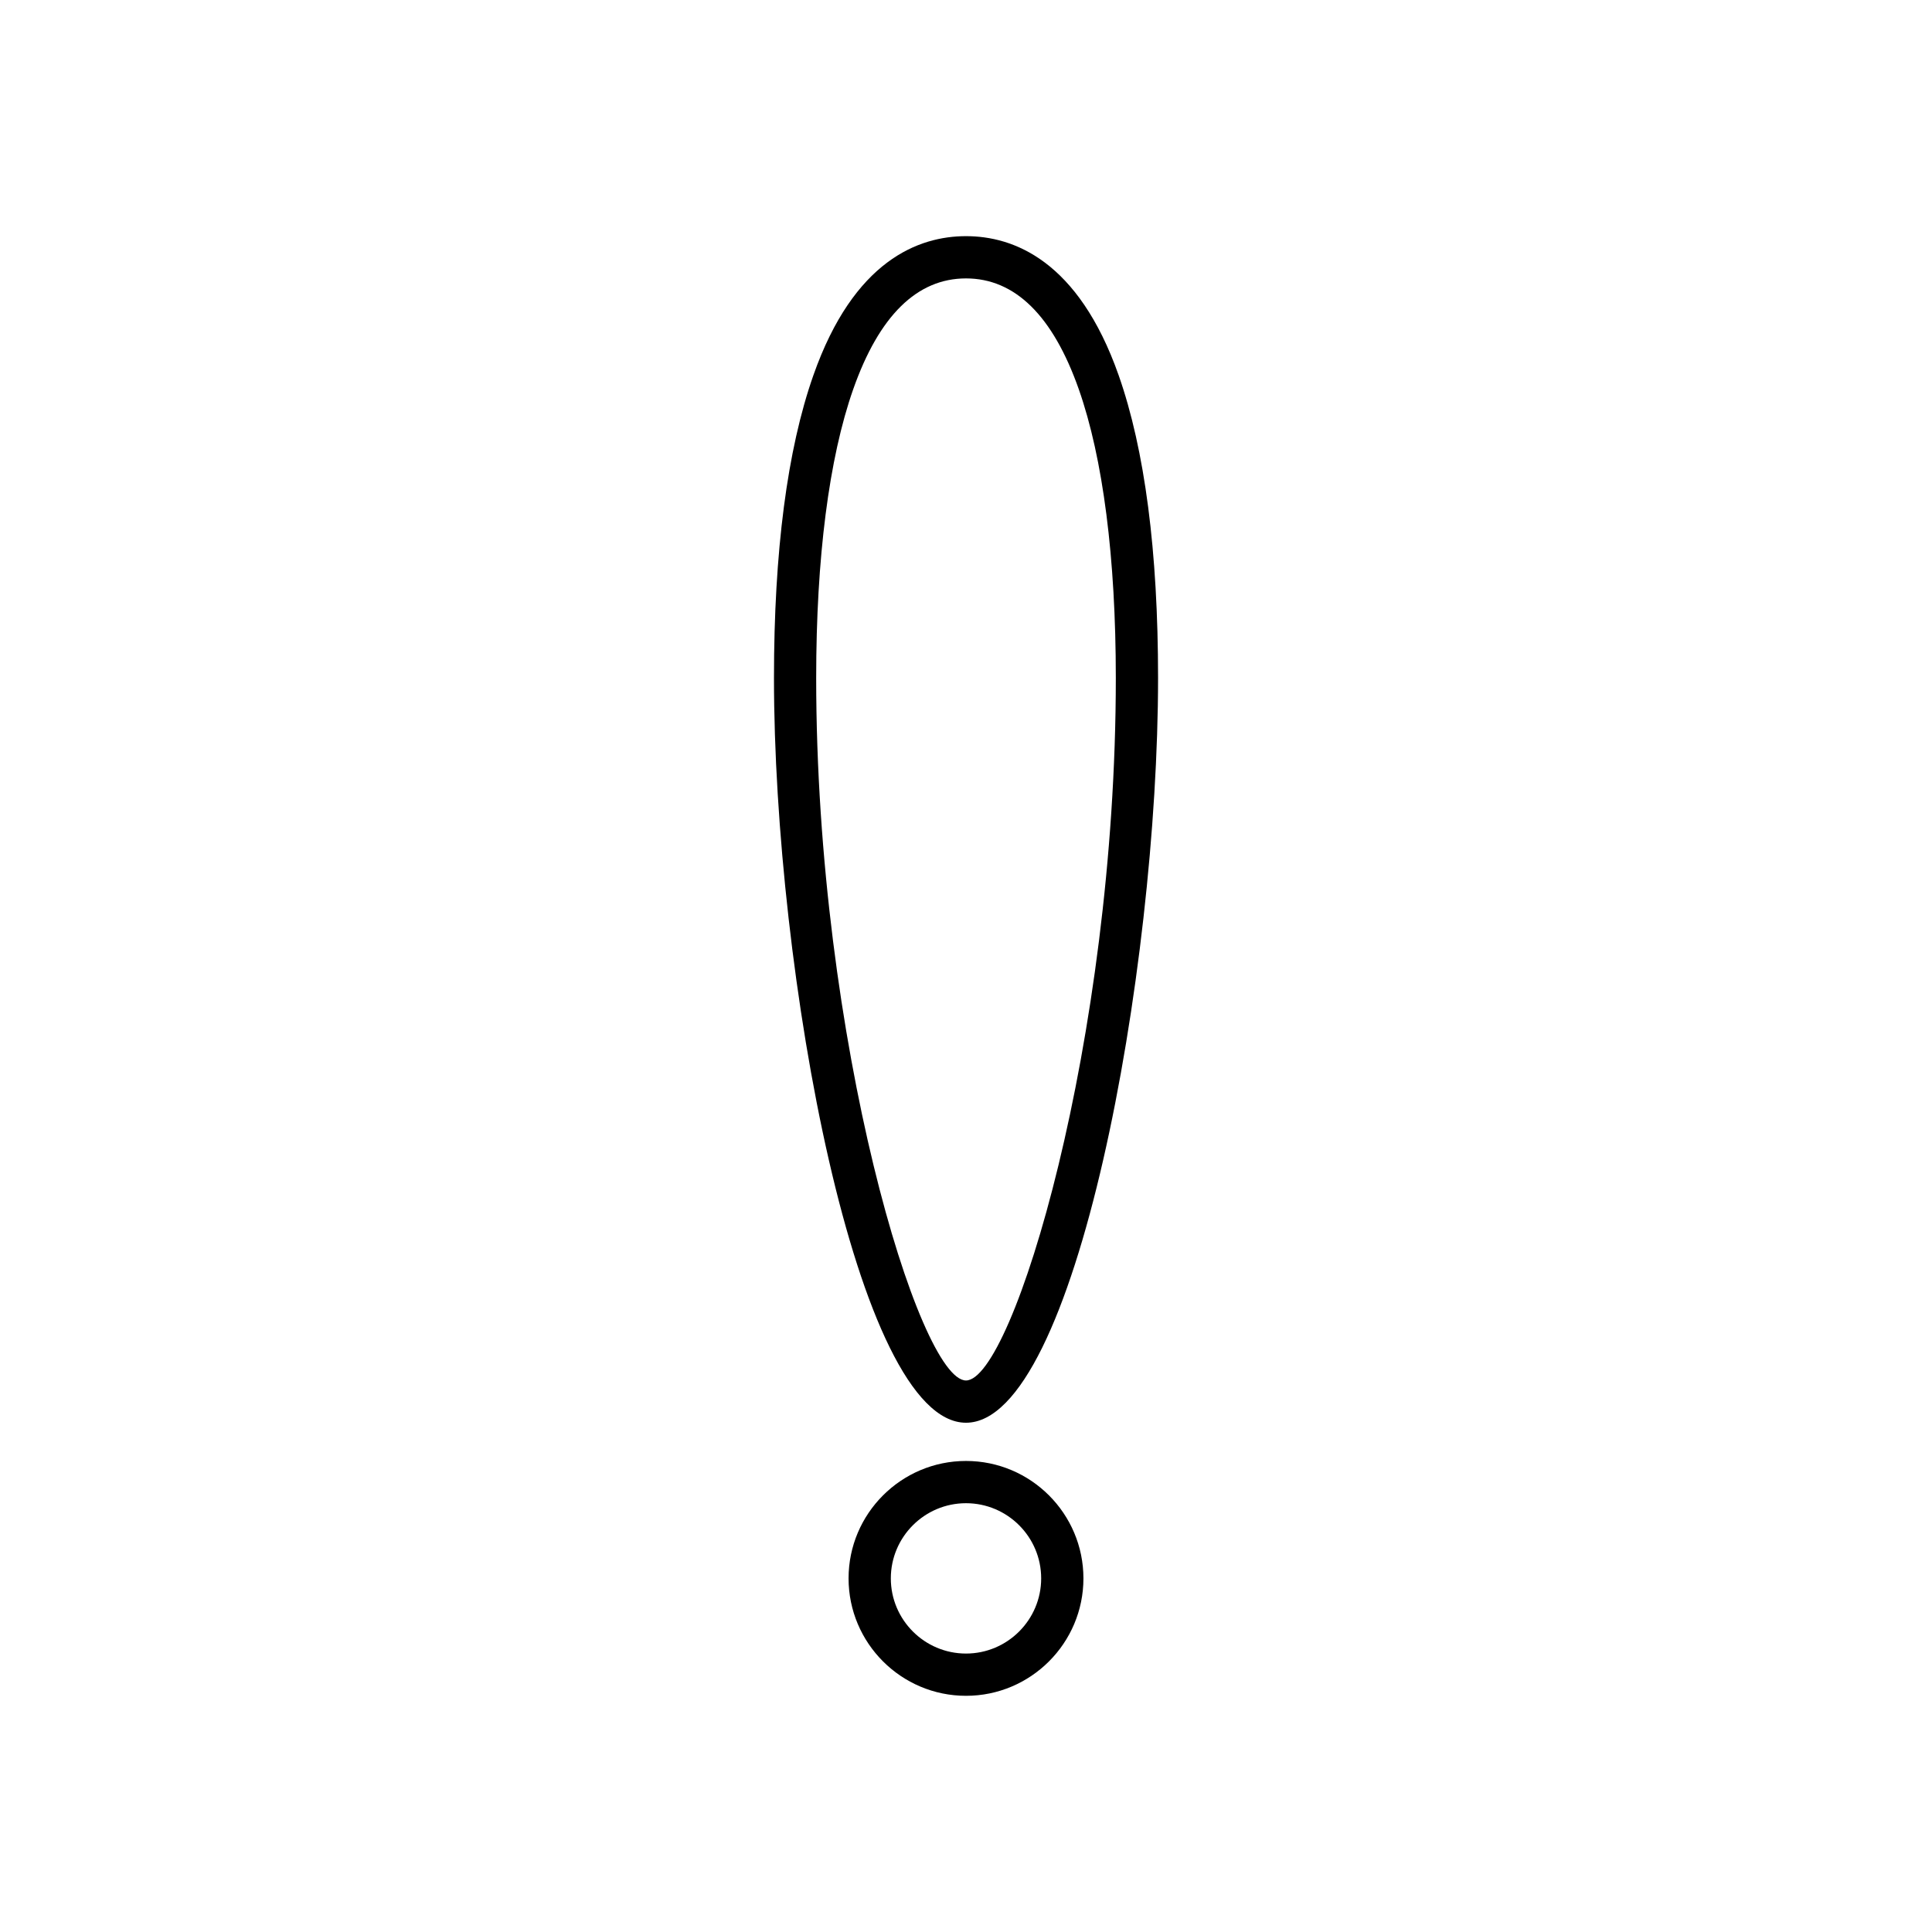 <?xml version="1.0" encoding="UTF-8"?>
<!-- Uploaded to: SVG Repo, www.svgrepo.com, Generator: SVG Repo Mixer Tools -->
<svg fill="#000000" width="800px" height="800px" version="1.1" viewBox="144 144 512 512" xmlns="http://www.w3.org/2000/svg">
 <g>
  <path d="m400 521.04c29.043 0 50.898-119.74 50.898-197.39 0-33.512-3.516-60.496-10.445-80.203-10.719-30.465-27.914-36.863-40.449-36.863-12.539 0-29.734 6.394-40.449 36.863-6.934 19.703-10.445 46.691-10.445 80.203-0.008 77.645 21.848 197.39 50.891 197.39zm-29.891-273.88c6.859-19.492 16.914-29.379 29.891-29.379s23.031 9.883 29.891 29.379c6.418 18.246 9.812 44.695 9.812 76.488 0 96.172-27.301 186.19-39.703 186.19s-39.703-90.016-39.703-186.19c0-31.789 3.391-58.242 9.812-76.488z"/>
  <path d="m400 531.17c-17.16 0-31.121 13.961-31.121 31.117 0 17.16 13.961 31.121 31.121 31.121s31.121-13.961 31.121-31.121c-0.004-17.16-13.961-31.117-31.121-31.117zm0 51.039c-10.984 0-19.922-8.938-19.922-19.922 0-10.984 8.938-19.922 19.922-19.922s19.922 8.934 19.922 19.922c0 10.984-8.938 19.922-19.922 19.922z"/>
 </g>
</svg>